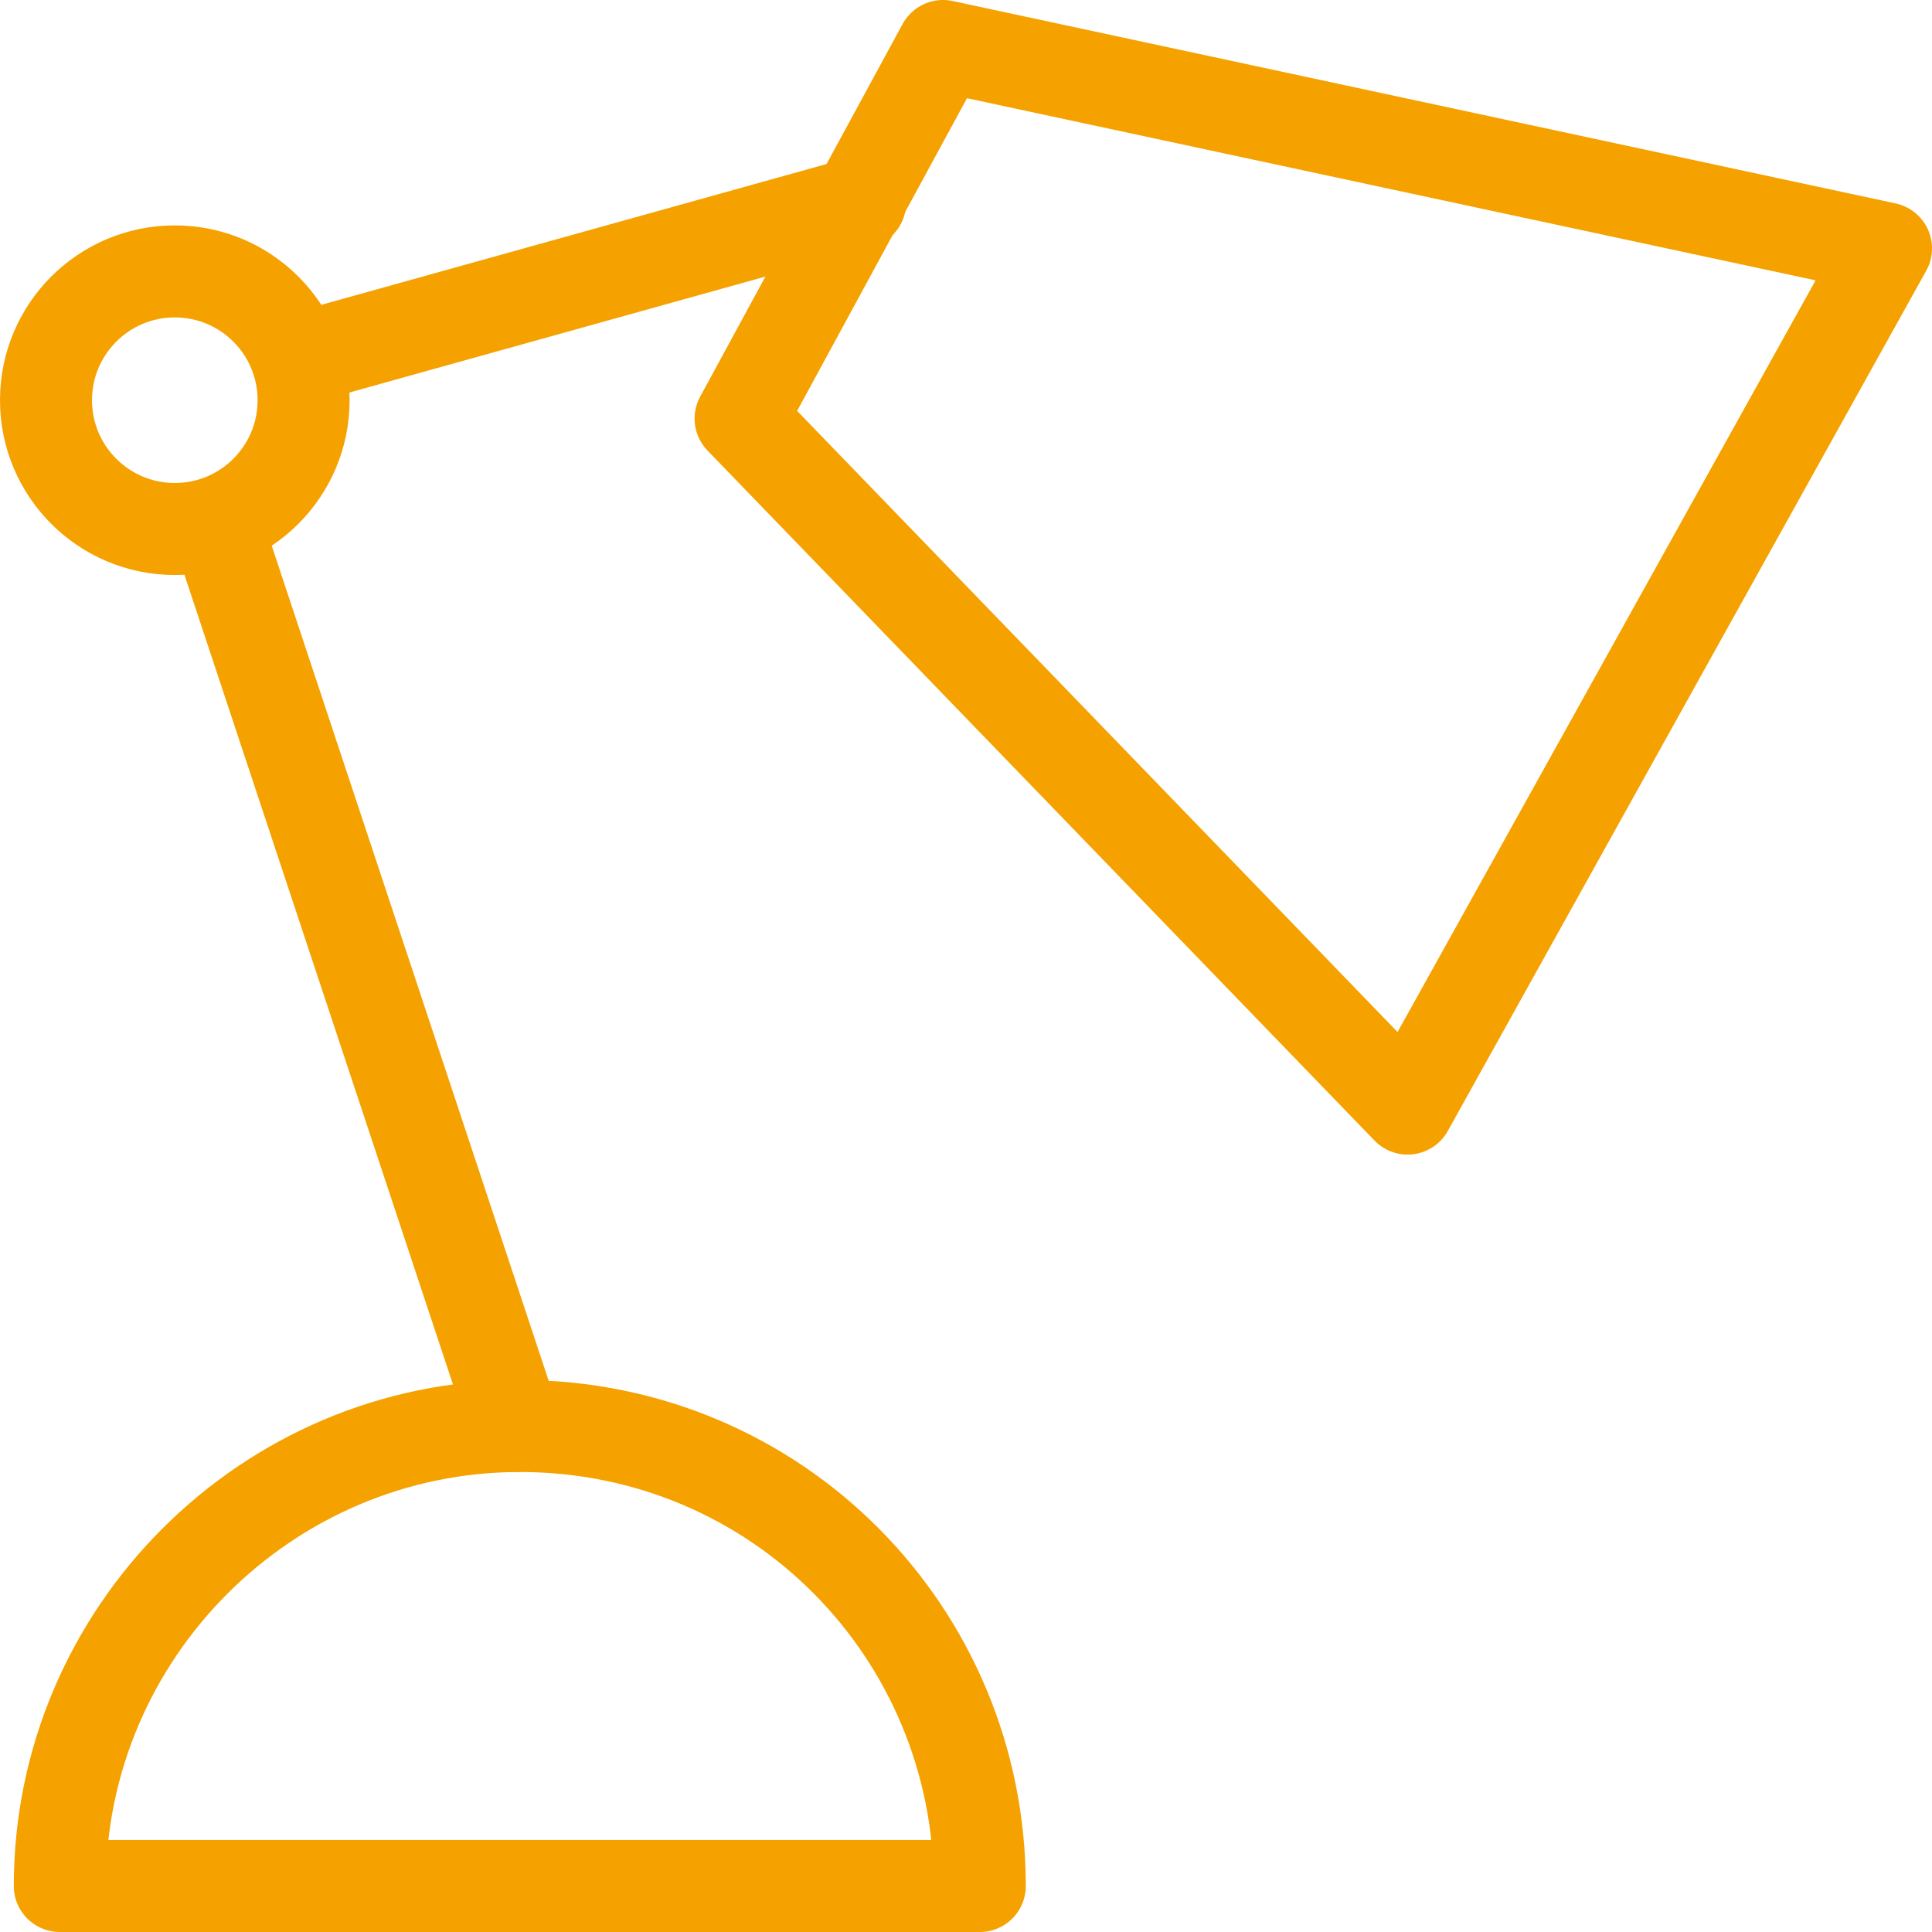 <?xml version="1.0" encoding="utf-8"?>
<!-- Generator: Adobe Illustrator 23.0.2, SVG Export Plug-In . SVG Version: 6.00 Build 0)  -->
<svg version="1.1" id="Layer_1" xmlns="http://www.w3.org/2000/svg" xmlns:xlink="http://www.w3.org/1999/xlink" x="0px" y="0px"
	 viewBox="0 0 42 42" style="enable-background:new 0 0 42 42;" xml:space="preserve">
<style type="text/css">
	.st0{fill:none;stroke:#F5A100;stroke-width:2;stroke-linecap:round;stroke-linejoin:round;stroke-miterlimit:10;}
</style>
<g>
	<polygon class="st0" points="20.5,1 41,5.4 30.6,24.1 16.1,9.1 	"/>
	<line class="st0" x1="4.7" y1="11.4" x2="11.2" y2="31"/>
	<line class="st0" x1="18.7" y1="4.4" x2="6.5" y2="7.8"/>
	<path class="st0" d="M11.3,31c-5.5,0-10,4.5-10,10h20C21.3,35.5,16.9,31,11.3,31z"/>
	<circle class="st0" cx="3.8" cy="8.7" r="2.8"/>
</g>
</svg>
